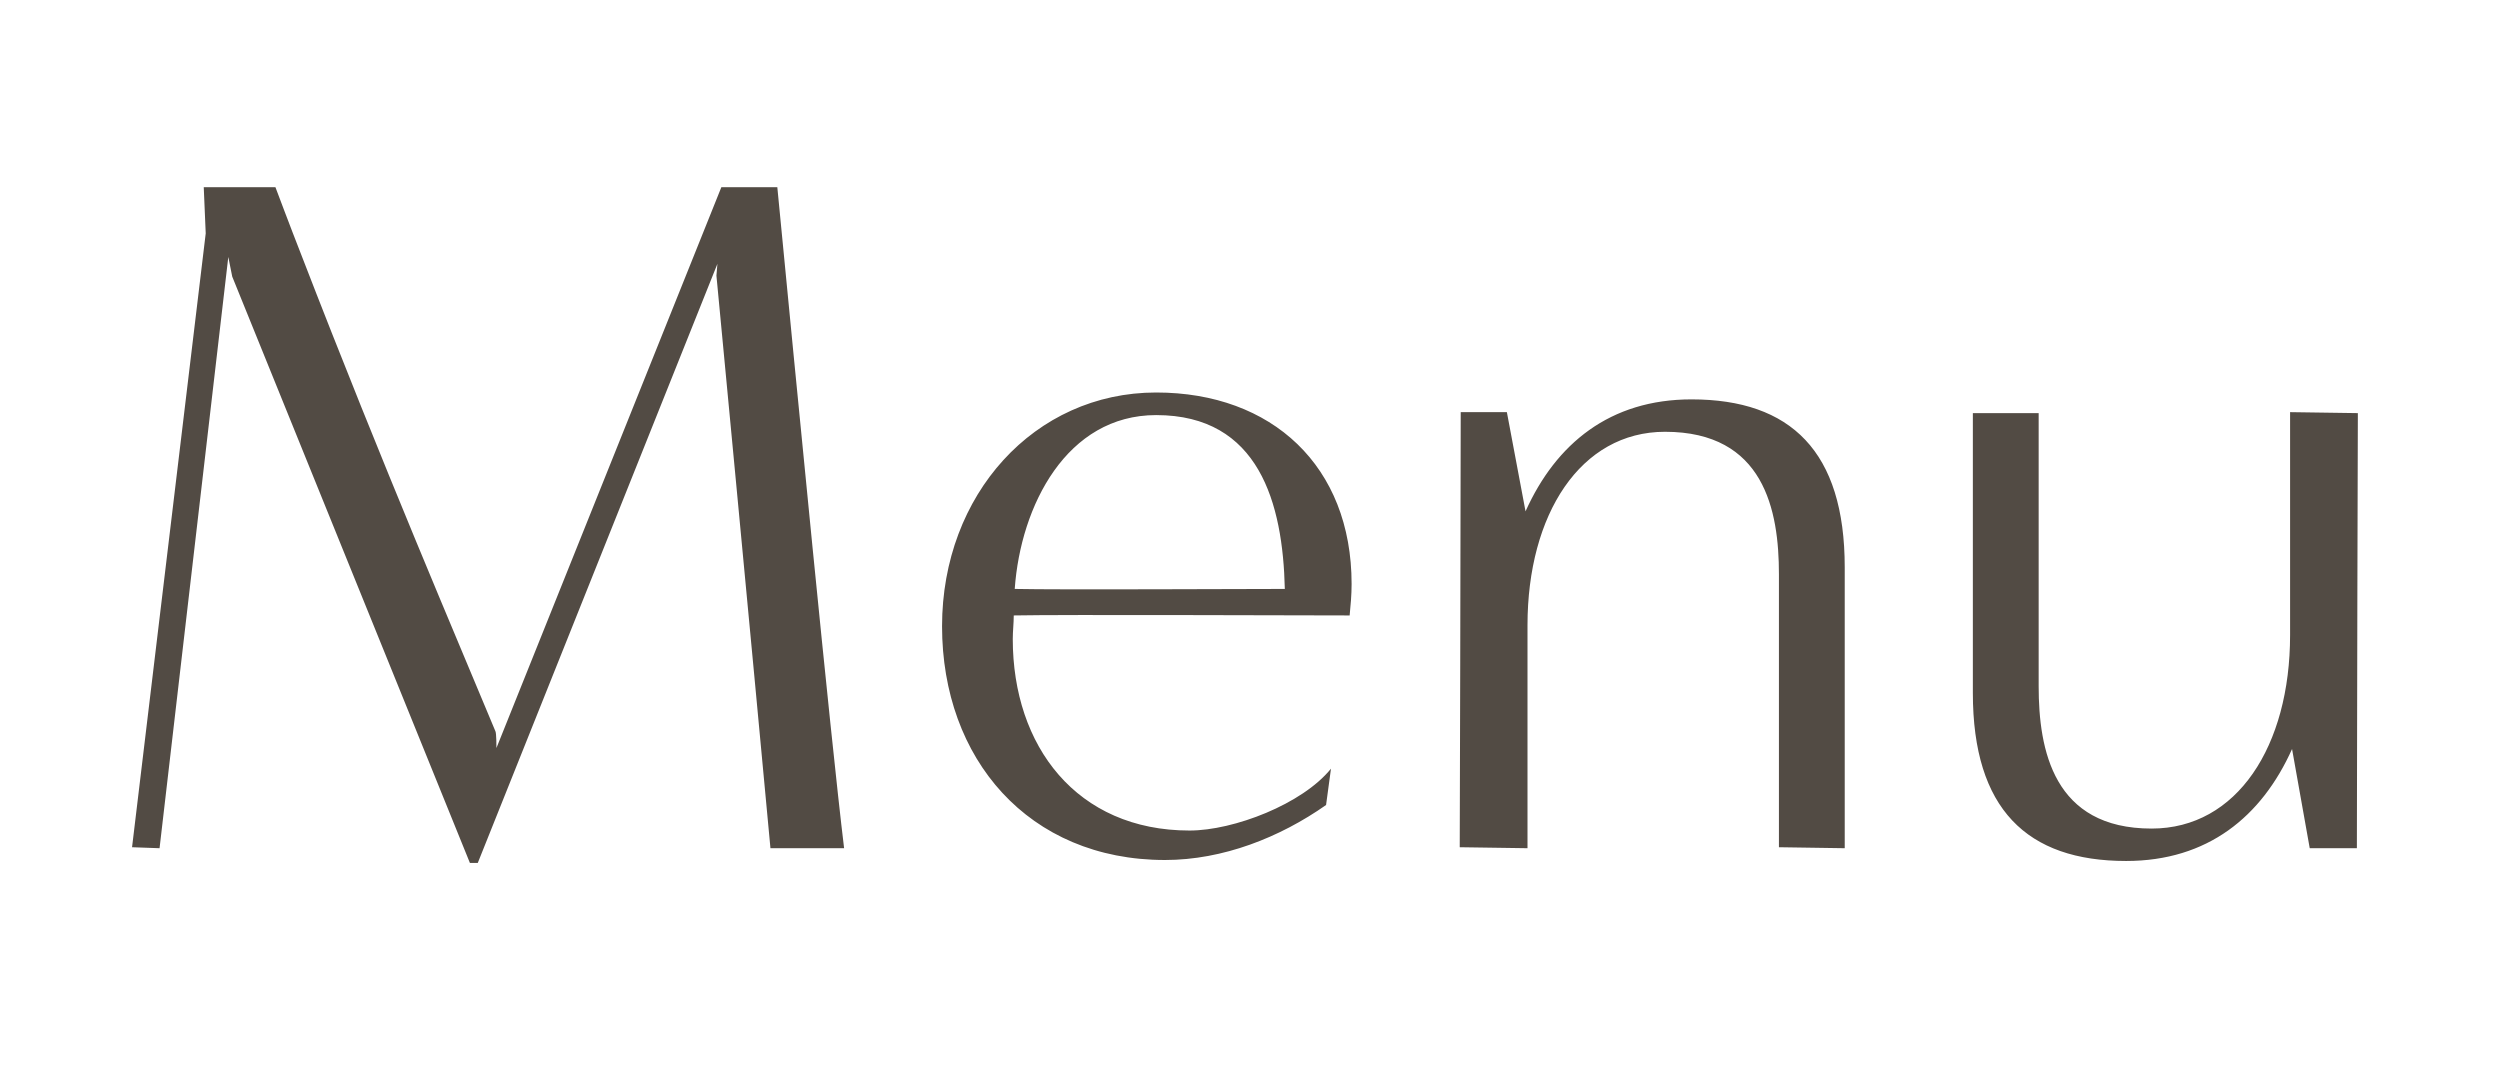 <svg width="28" height="12" viewBox="0 0 28 12" fill="none" xmlns="http://www.w3.org/2000/svg">
<path d="M9.454 9.5H8.629C8.431 7.366 8.024 3.087 8.024 3.087L8.035 2.955L5.351 9.665H5.263L2.601 3.098L2.557 2.878L1.787 9.5L1.479 9.489L2.304 2.614L2.282 2.097C2.568 2.097 3.085 2.097 3.085 2.097C3.085 2.097 3.25 2.537 3.371 2.845C4.306 5.265 5.12 7.157 5.549 8.191C5.56 8.213 5.56 8.356 5.56 8.378L8.079 2.097C8.365 2.097 8.706 2.097 8.706 2.097C8.915 4.253 9.3 8.235 9.454 9.5ZM14.907 8.609L14.852 9.016C14.335 9.379 13.697 9.632 13.048 9.632C11.519 9.632 10.551 8.499 10.551 7.014C10.551 5.54 11.585 4.396 12.949 4.396C14.247 4.396 15.138 5.221 15.138 6.541C15.138 6.662 15.127 6.783 15.116 6.893C14.577 6.893 11.893 6.882 11.354 6.893C11.354 6.981 11.343 7.069 11.343 7.157C11.343 8.356 12.058 9.302 13.323 9.302C13.818 9.302 14.588 9.005 14.907 8.609ZM14.39 6.596C14.368 5.639 14.104 4.649 12.949 4.649C11.948 4.649 11.431 5.661 11.365 6.596C11.871 6.607 13.895 6.596 14.39 6.596ZM20.661 9.5L19.924 9.489C19.924 9.489 19.924 7.575 19.924 6.431C19.924 5.716 19.759 4.836 18.648 4.836C17.702 4.836 17.108 5.76 17.108 7.003V9.5L16.349 9.489C16.349 9.489 16.36 5.661 16.36 4.616H16.877L17.086 5.727C17.427 4.968 18.032 4.473 18.945 4.473C20.056 4.473 20.661 5.056 20.661 6.354V9.5ZM26.397 9.5H25.869L25.671 8.389C25.33 9.148 24.725 9.643 23.812 9.643C22.701 9.643 22.096 9.06 22.096 7.762V4.627H22.833C22.833 4.627 22.833 6.541 22.833 7.685C22.833 8.4 22.998 9.28 24.098 9.28C25.055 9.28 25.649 8.356 25.649 7.113V4.616L26.408 4.627C26.408 4.627 26.397 8.455 26.397 9.5Z" fill="#524B44"/>
</svg>
